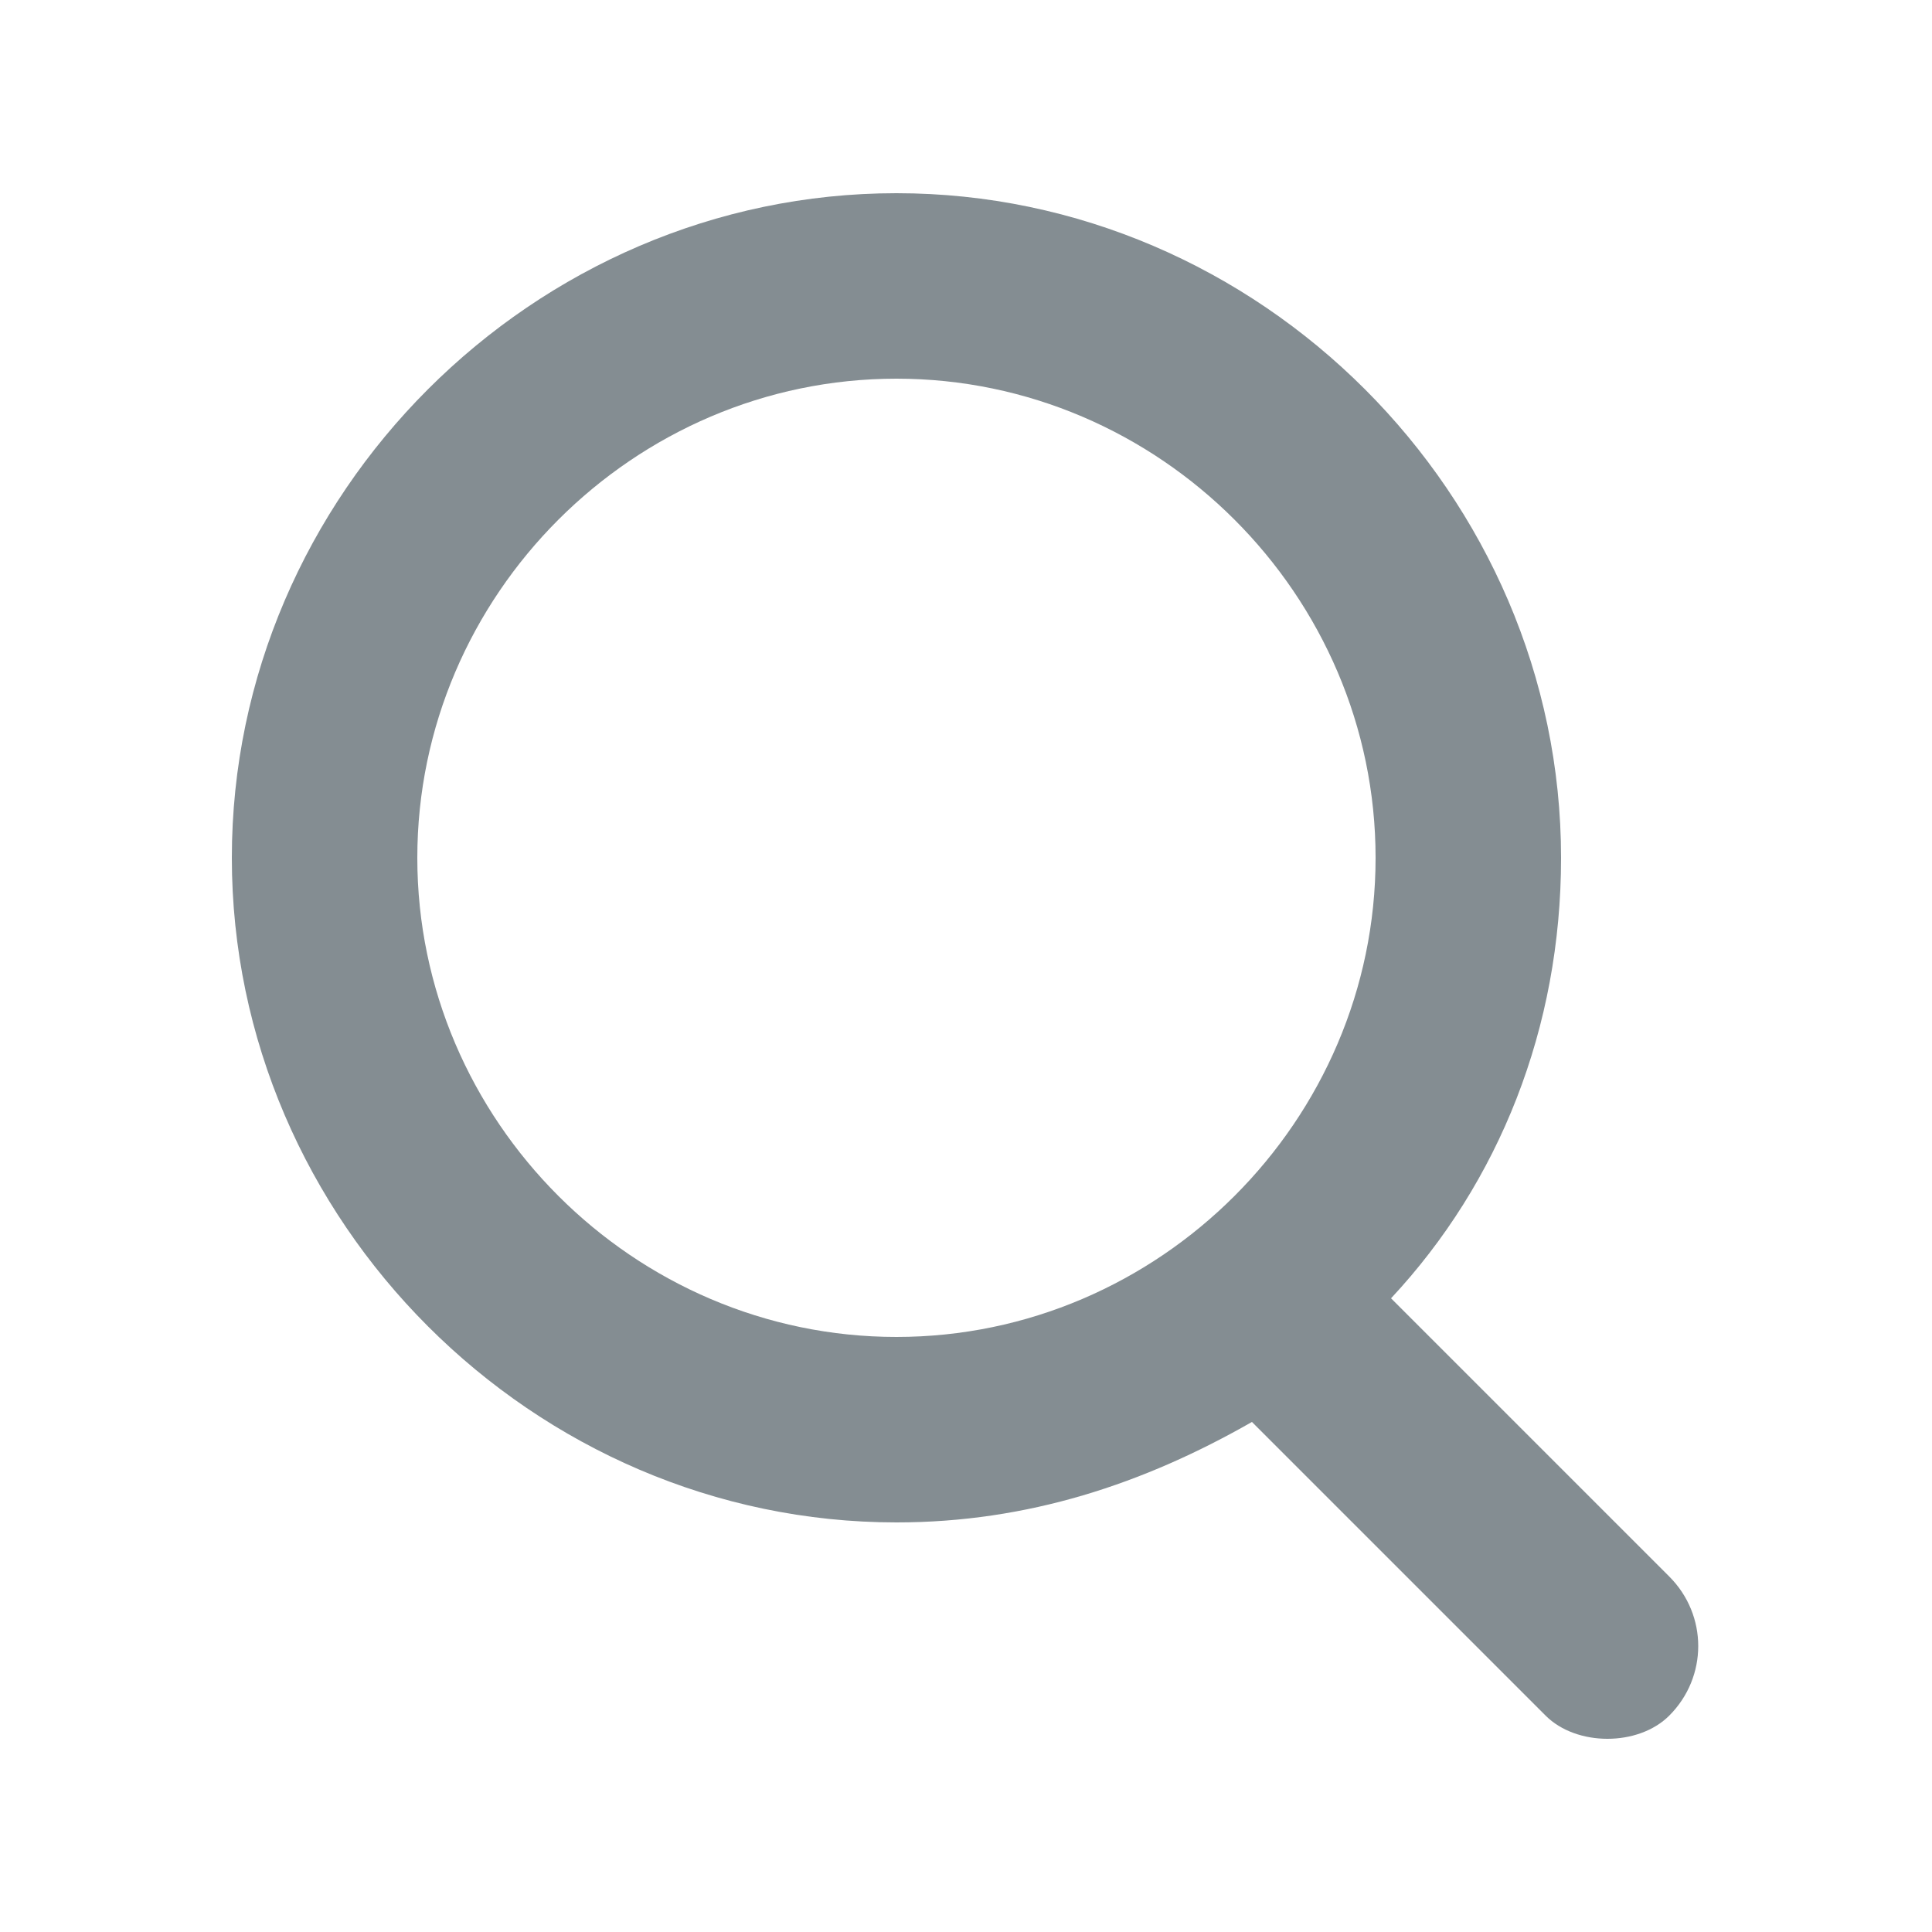 <?xml version="1.0" encoding="utf-8"?>
<!-- Generator: Adobe Illustrator 25.4.1, SVG Export Plug-In . SVG Version: 6.00 Build 0)  -->
<svg version="1.1" id="Layer_1" xmlns="http://www.w3.org/2000/svg" xmlns:xlink="http://www.w3.org/1999/xlink" x="0px" y="0px"
	 viewBox="0 0 25 25" style="enable-background:new 0 0 25 25;" xml:space="preserve">
<style type="text/css">
	.st0{fill:#515D64;fill-opacity:0.7;}
</style>
<path class="st0" d="M21.6,20.4L18,16.8c1.4-1.5,2.2-3.5,2.2-5.7c0-4.7-3.9-8.6-8.6-8.6S3,6.4,3,11.1s3.9,8.6,8.6,8.6
	c1.7,0,3.2-0.5,4.6-1.3l3.8,3.8c0.2,0.2,0.5,0.3,0.8,0.3c0.3,0,0.6-0.1,0.8-0.3C22.1,21.7,22.1,20.9,21.6,20.4L21.6,20.4z M5.4,11.1
	c0-3.4,2.8-6.2,6.2-6.2s6.2,2.8,6.2,6.2c0,3.4-2.8,6.2-6.2,6.2S5.4,14.5,5.4,11.1"/>
</svg>
